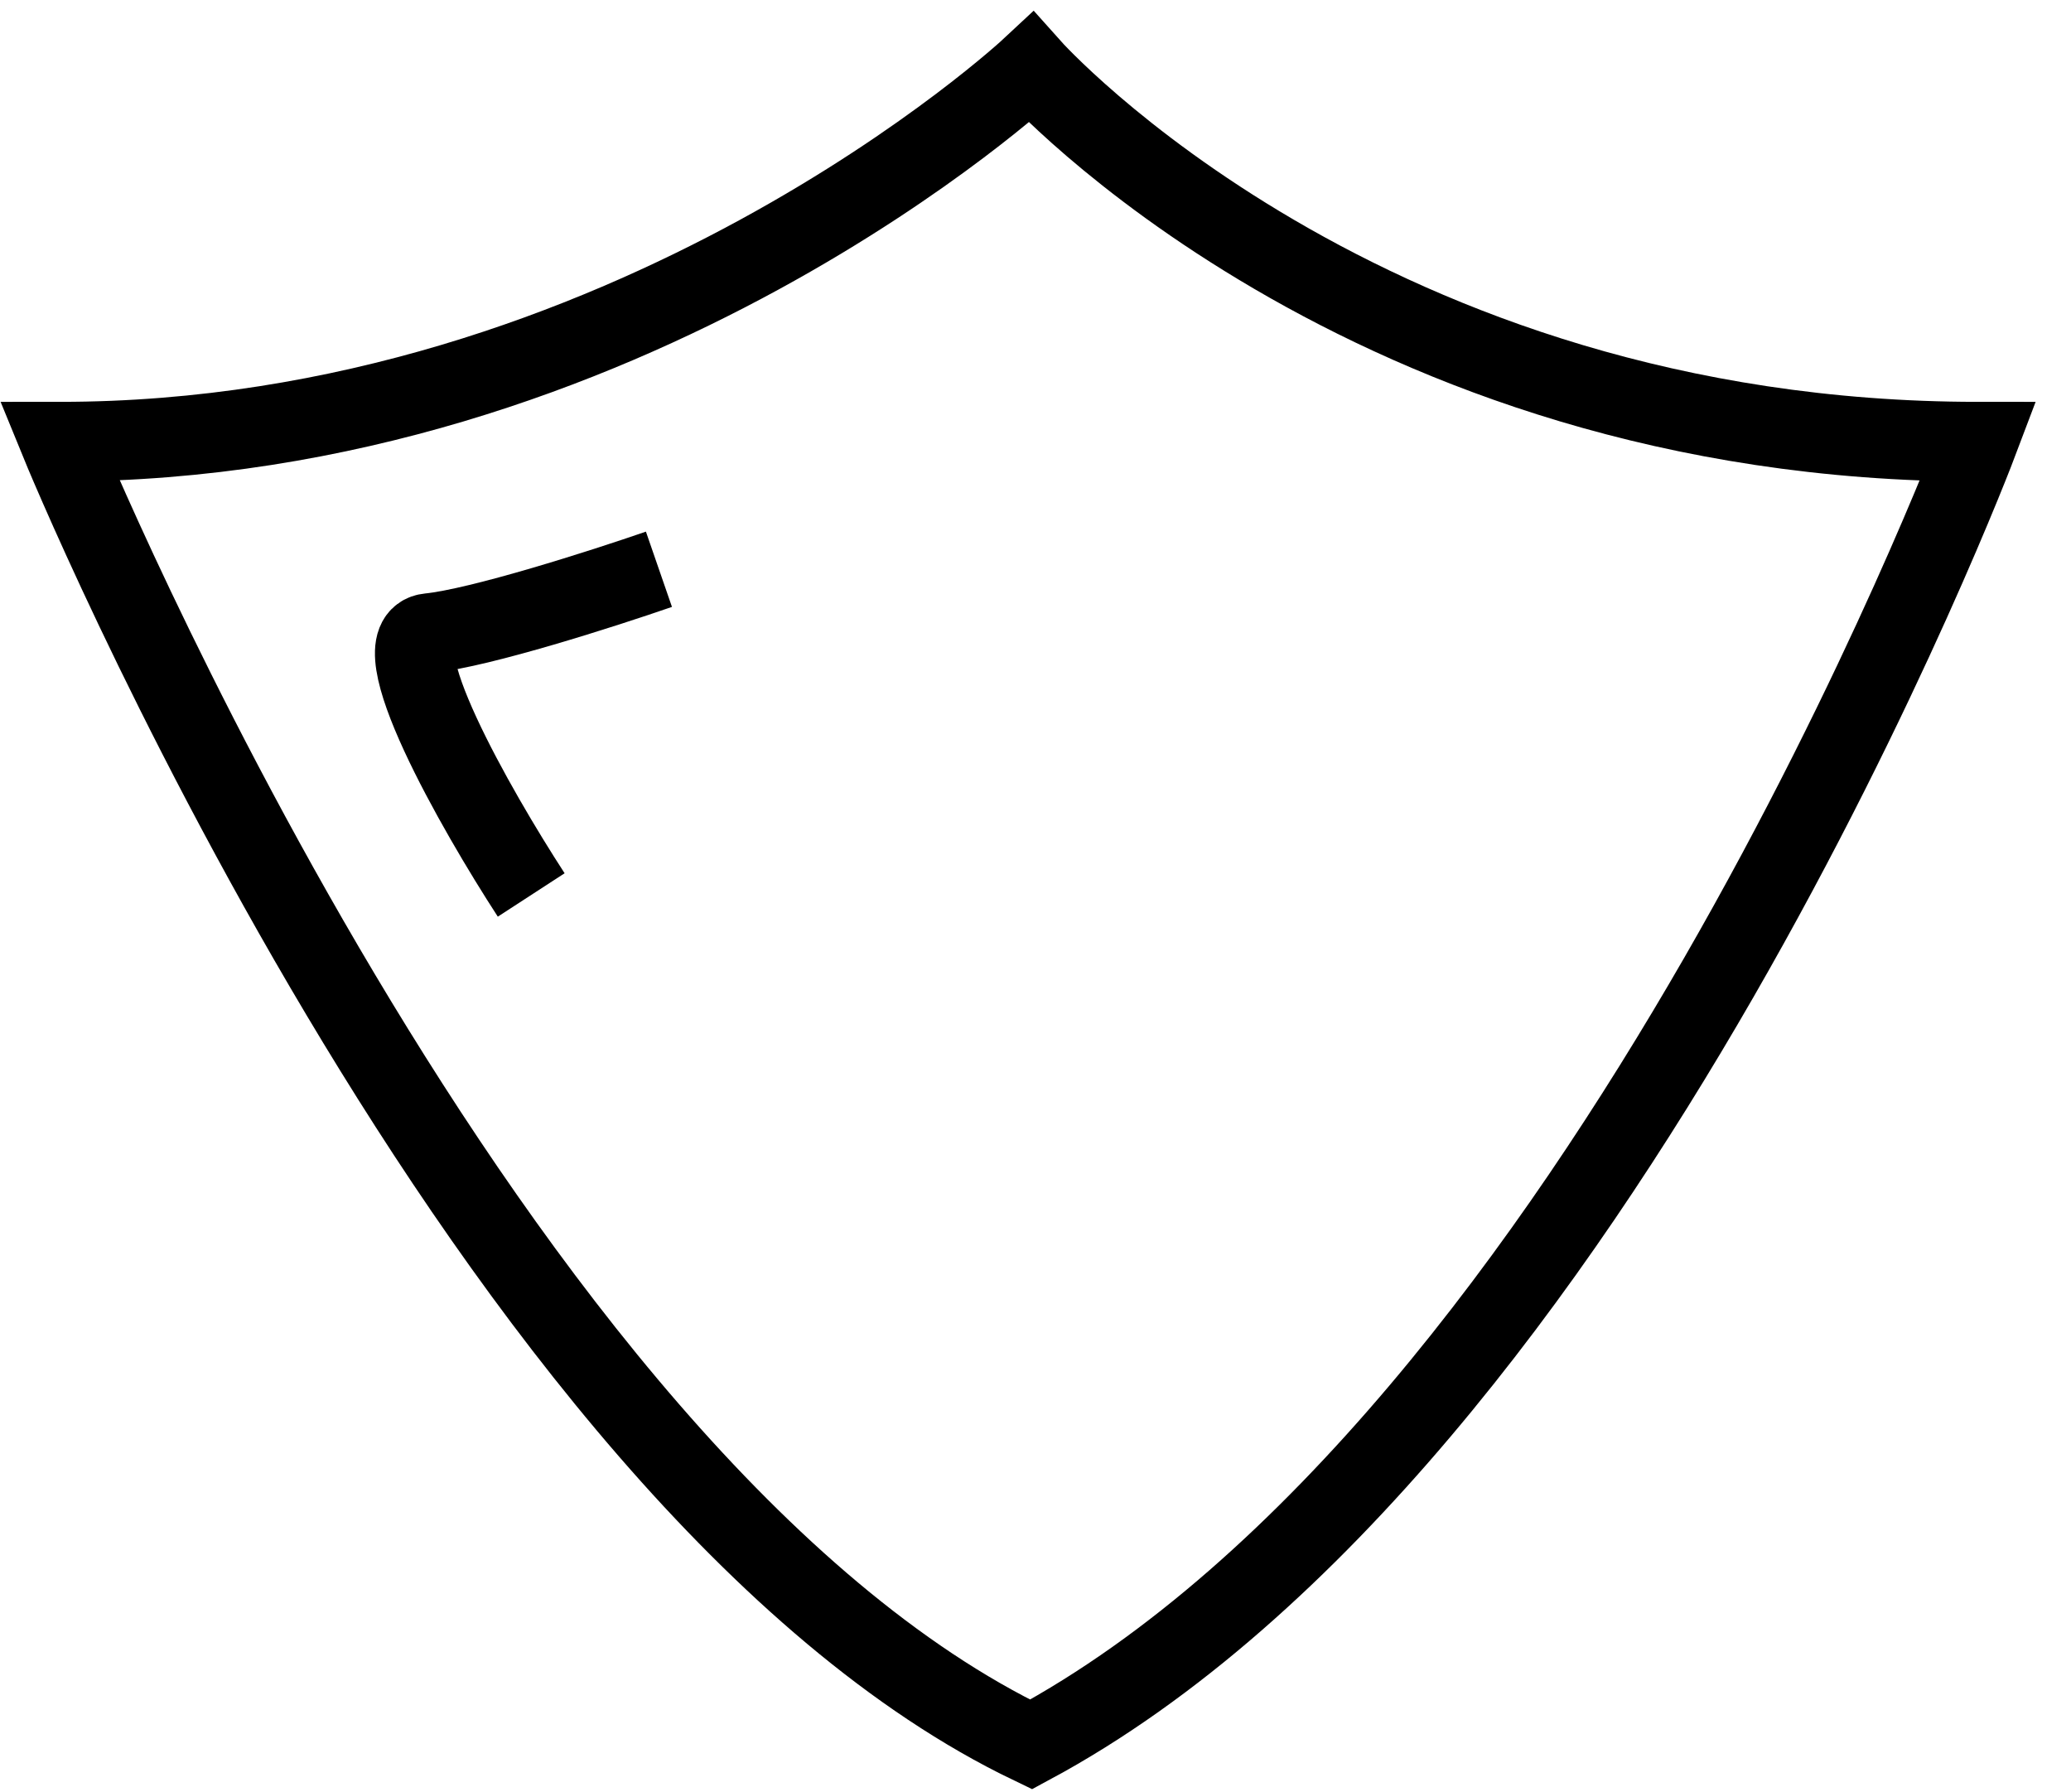 <svg xmlns="http://www.w3.org/2000/svg" fill="none" viewBox="0 0 52 45" height="45" width="52">
<path stroke-width="2" stroke="black" d="M25.889 43.797C12.18 37.215 1.504 11.089 1.504 11.089C15.823 11.089 25.889 1.697 25.889 1.697C25.889 1.697 34.269 11.089 49.665 11.089C49.665 11.089 40.227 36.074 25.889 43.797Z"></path>
<path stroke-width="2" stroke="black" d="M16.545 14.292C15.155 14.773 12.056 15.767 10.773 15.895C9.491 16.023 11.949 20.331 13.338 22.469"></path>
</svg>
